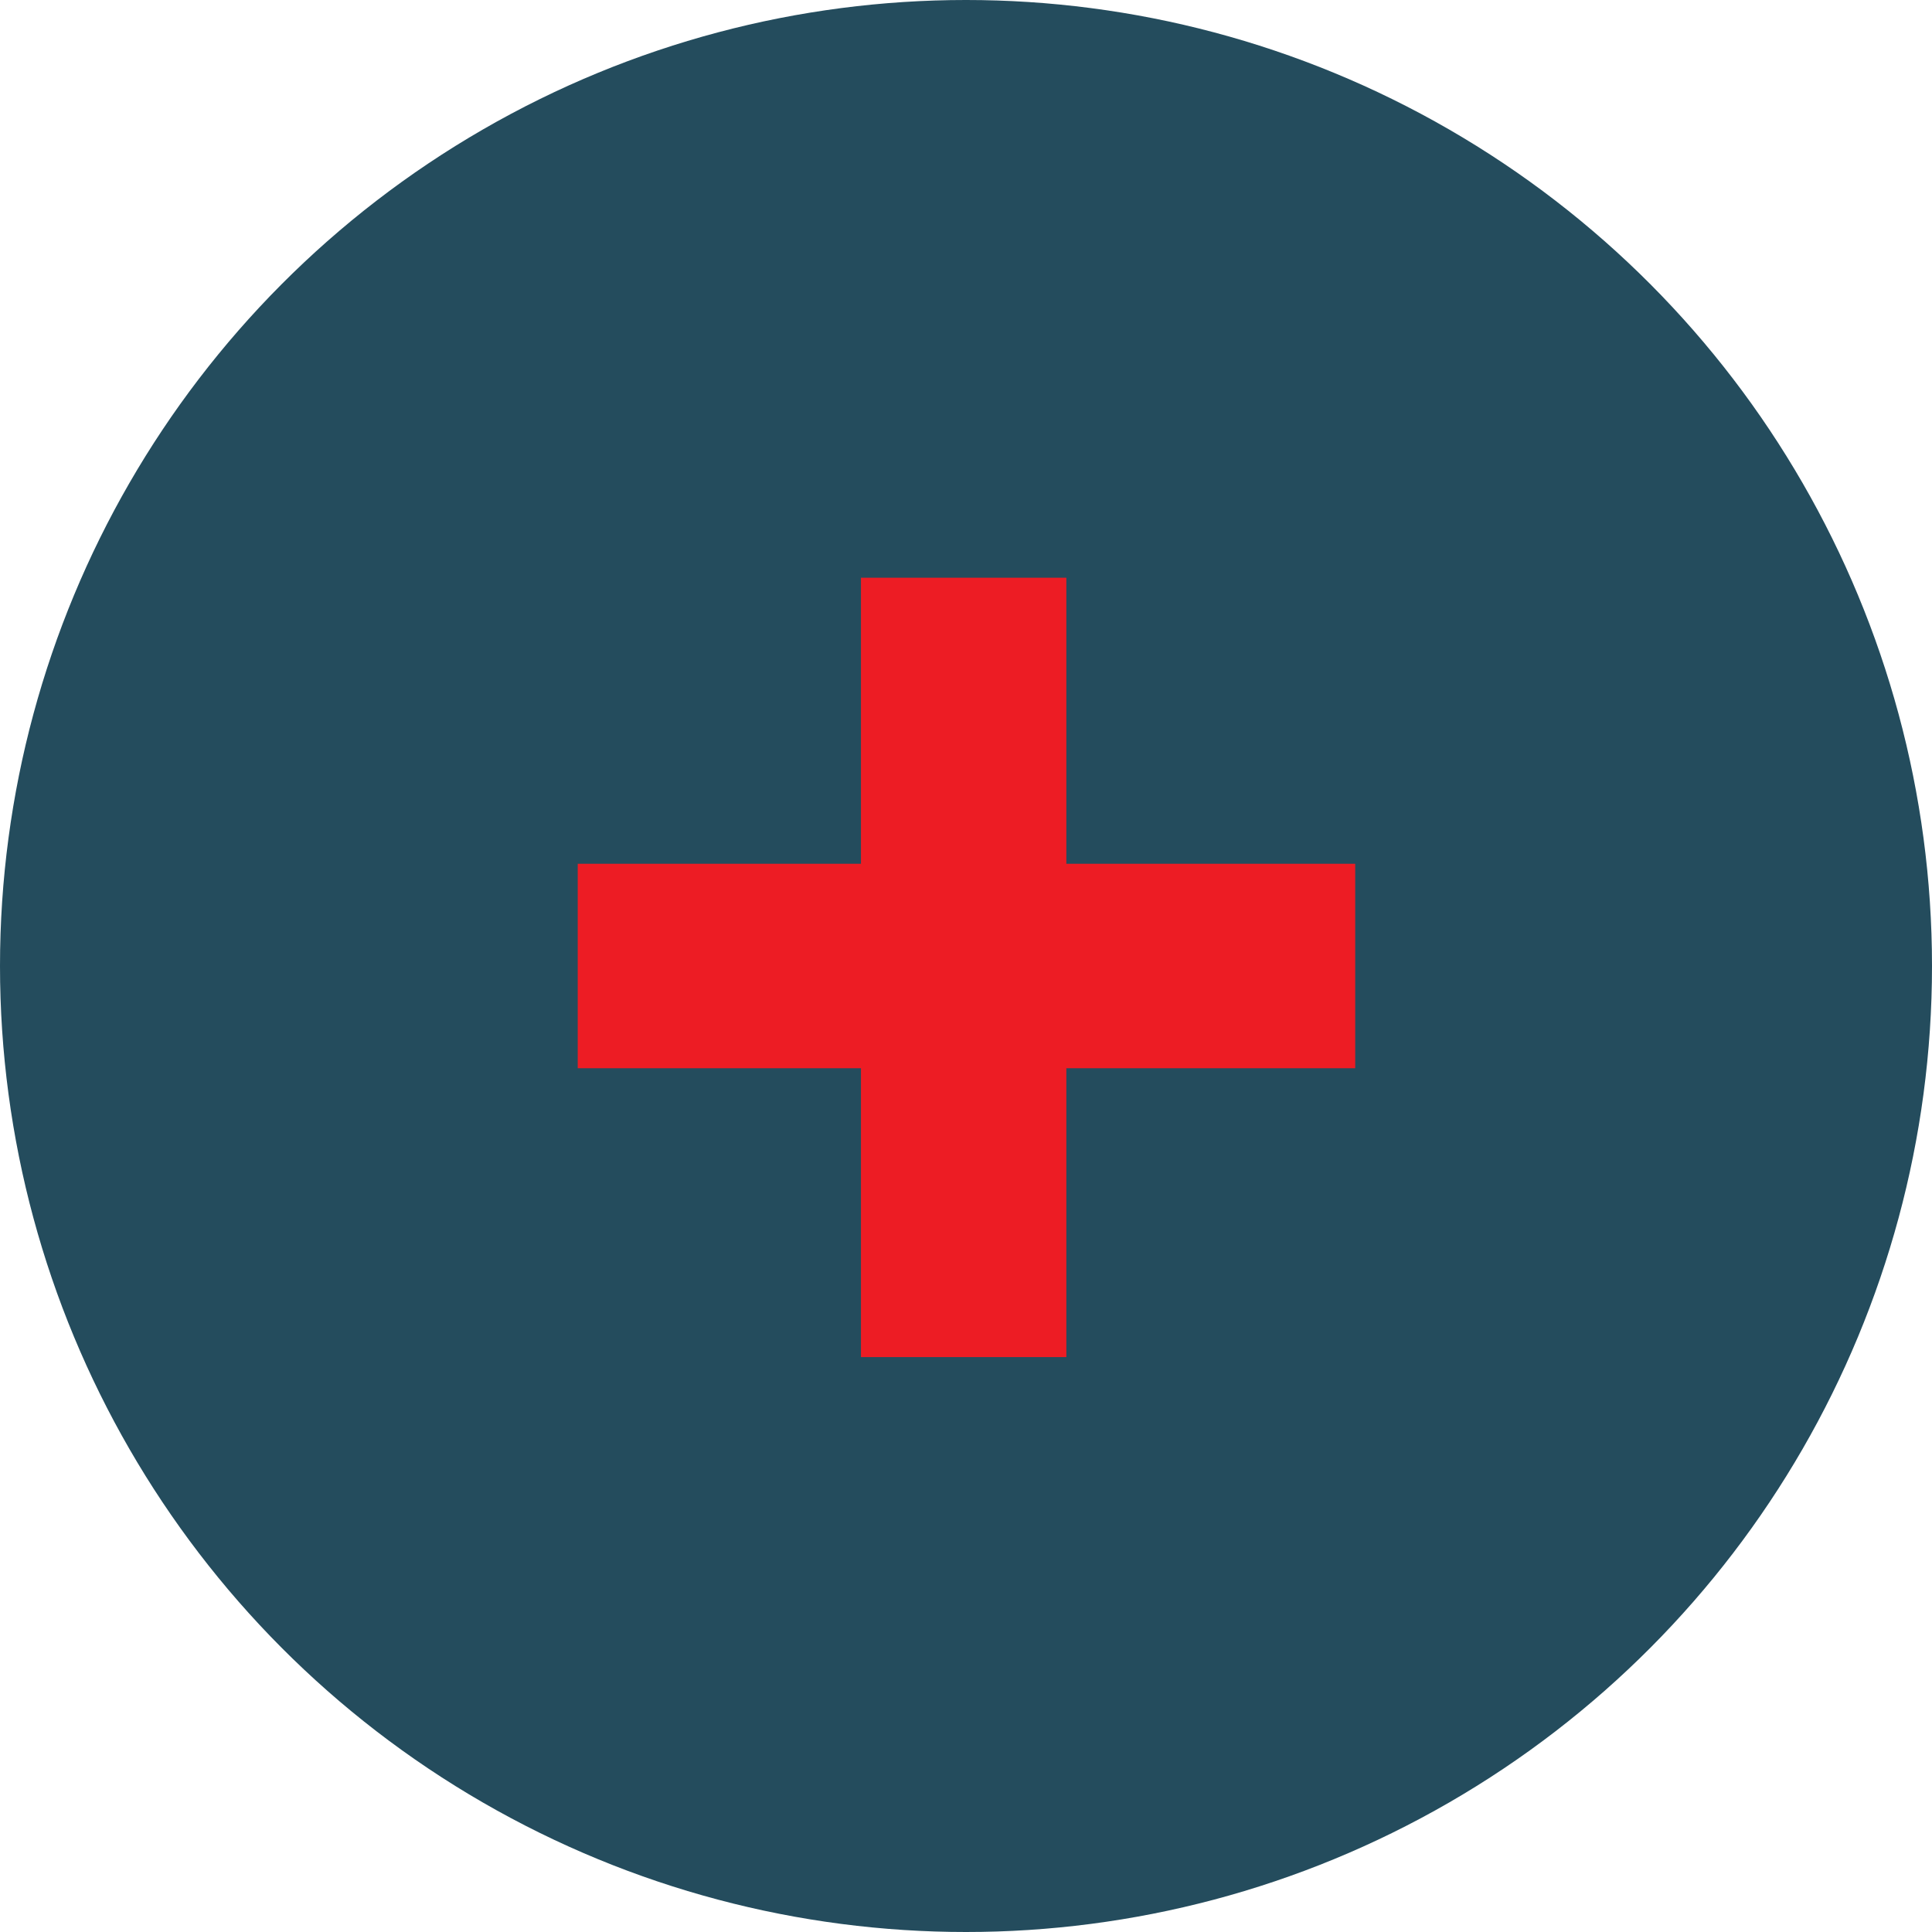 <?xml version="1.0" encoding="UTF-8"?>
<!DOCTYPE svg PUBLIC "-//W3C//DTD SVG 1.1//EN" "http://www.w3.org/Graphics/SVG/1.1/DTD/svg11.dtd">
<!-- Creator: CorelDRAW 2021.5 -->
<svg xmlns="http://www.w3.org/2000/svg" xml:space="preserve" width="4.693mm" height="4.693mm" version="1.1" style="shape-rendering:geometricPrecision; text-rendering:geometricPrecision; image-rendering:optimizeQuality; fill-rule:evenodd; clip-rule:evenodd"
viewBox="0 0 20.6 20.6"
 xmlns:xlink="http://www.w3.org/1999/xlink"
 xmlns:xodm="http://www.corel.com/coreldraw/odm/2003">
 <defs>
  <style type="text/css">
   <![CDATA[
    .fil0 {fill:#244C5D}
    .fil1 {fill:#ED1C24;fill-rule:nonzero}
   ]]>
  </style>
 </defs>
 <g id="Слой_x0020_1">
  <circle class="fil0" cx="10.3" cy="10.3" r="10.3"/>
  <polygon class="fil1" points="9.18,6.16 11.37,6.16 11.37,9.21 14.45,9.21 14.45,11.39 11.37,11.39 11.37,14.47 9.18,14.47 9.18,11.39 6.16,11.39 6.16,9.21 9.18,9.21 "/>
 </g>
</svg>
